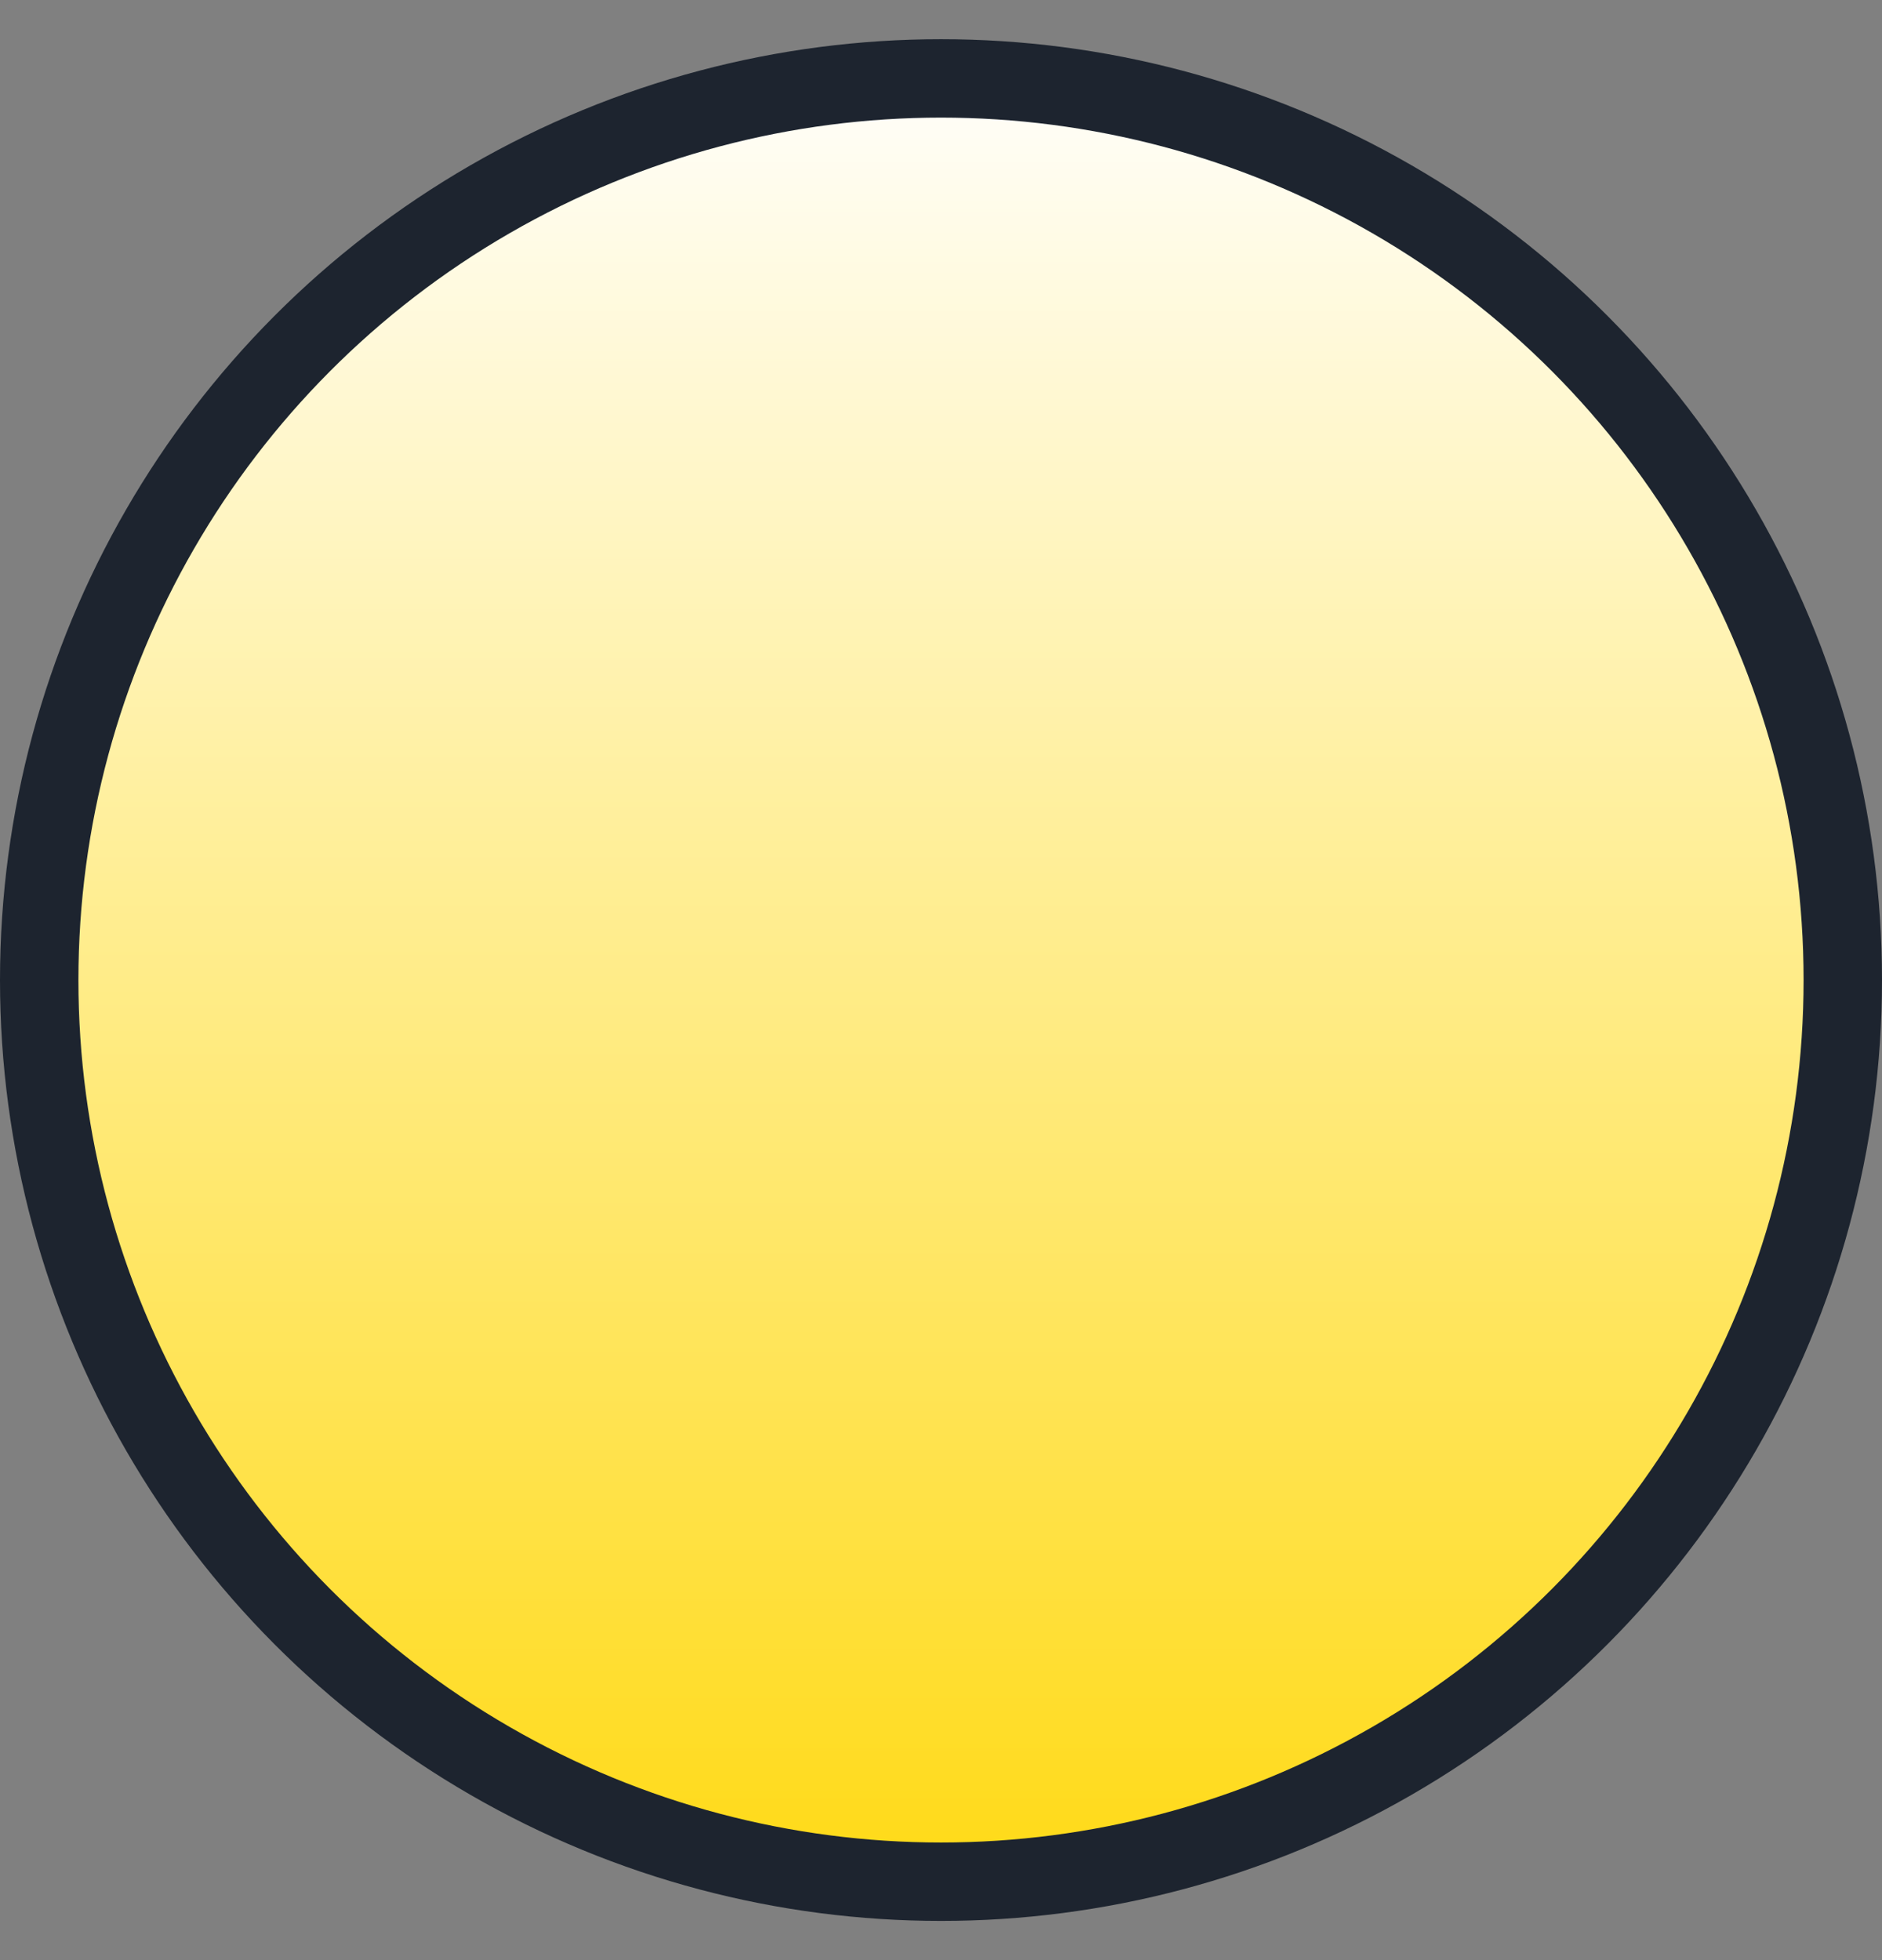 <svg width="24" height="25" viewBox="0 0 24 25" fill="none" xmlns="http://www.w3.org/2000/svg">
<rect x="0" y="0" width="24" height="25" fill="#808080" stroke="none"/>
<circle cx="12" cy="12.5" r="11.5" fill="url(#paint0_linear_578_5661)" stroke="#1D242F"/>
<defs>
<linearGradient id="paint0_linear_578_5661" x1="12" y1="0.5" x2="12" y2="24.5" gradientUnits="userSpaceOnUse">
<stop stop-color="white"/>
<stop offset="1" stop-color="#FFD911"/>
</linearGradient>
</defs>
</svg>
